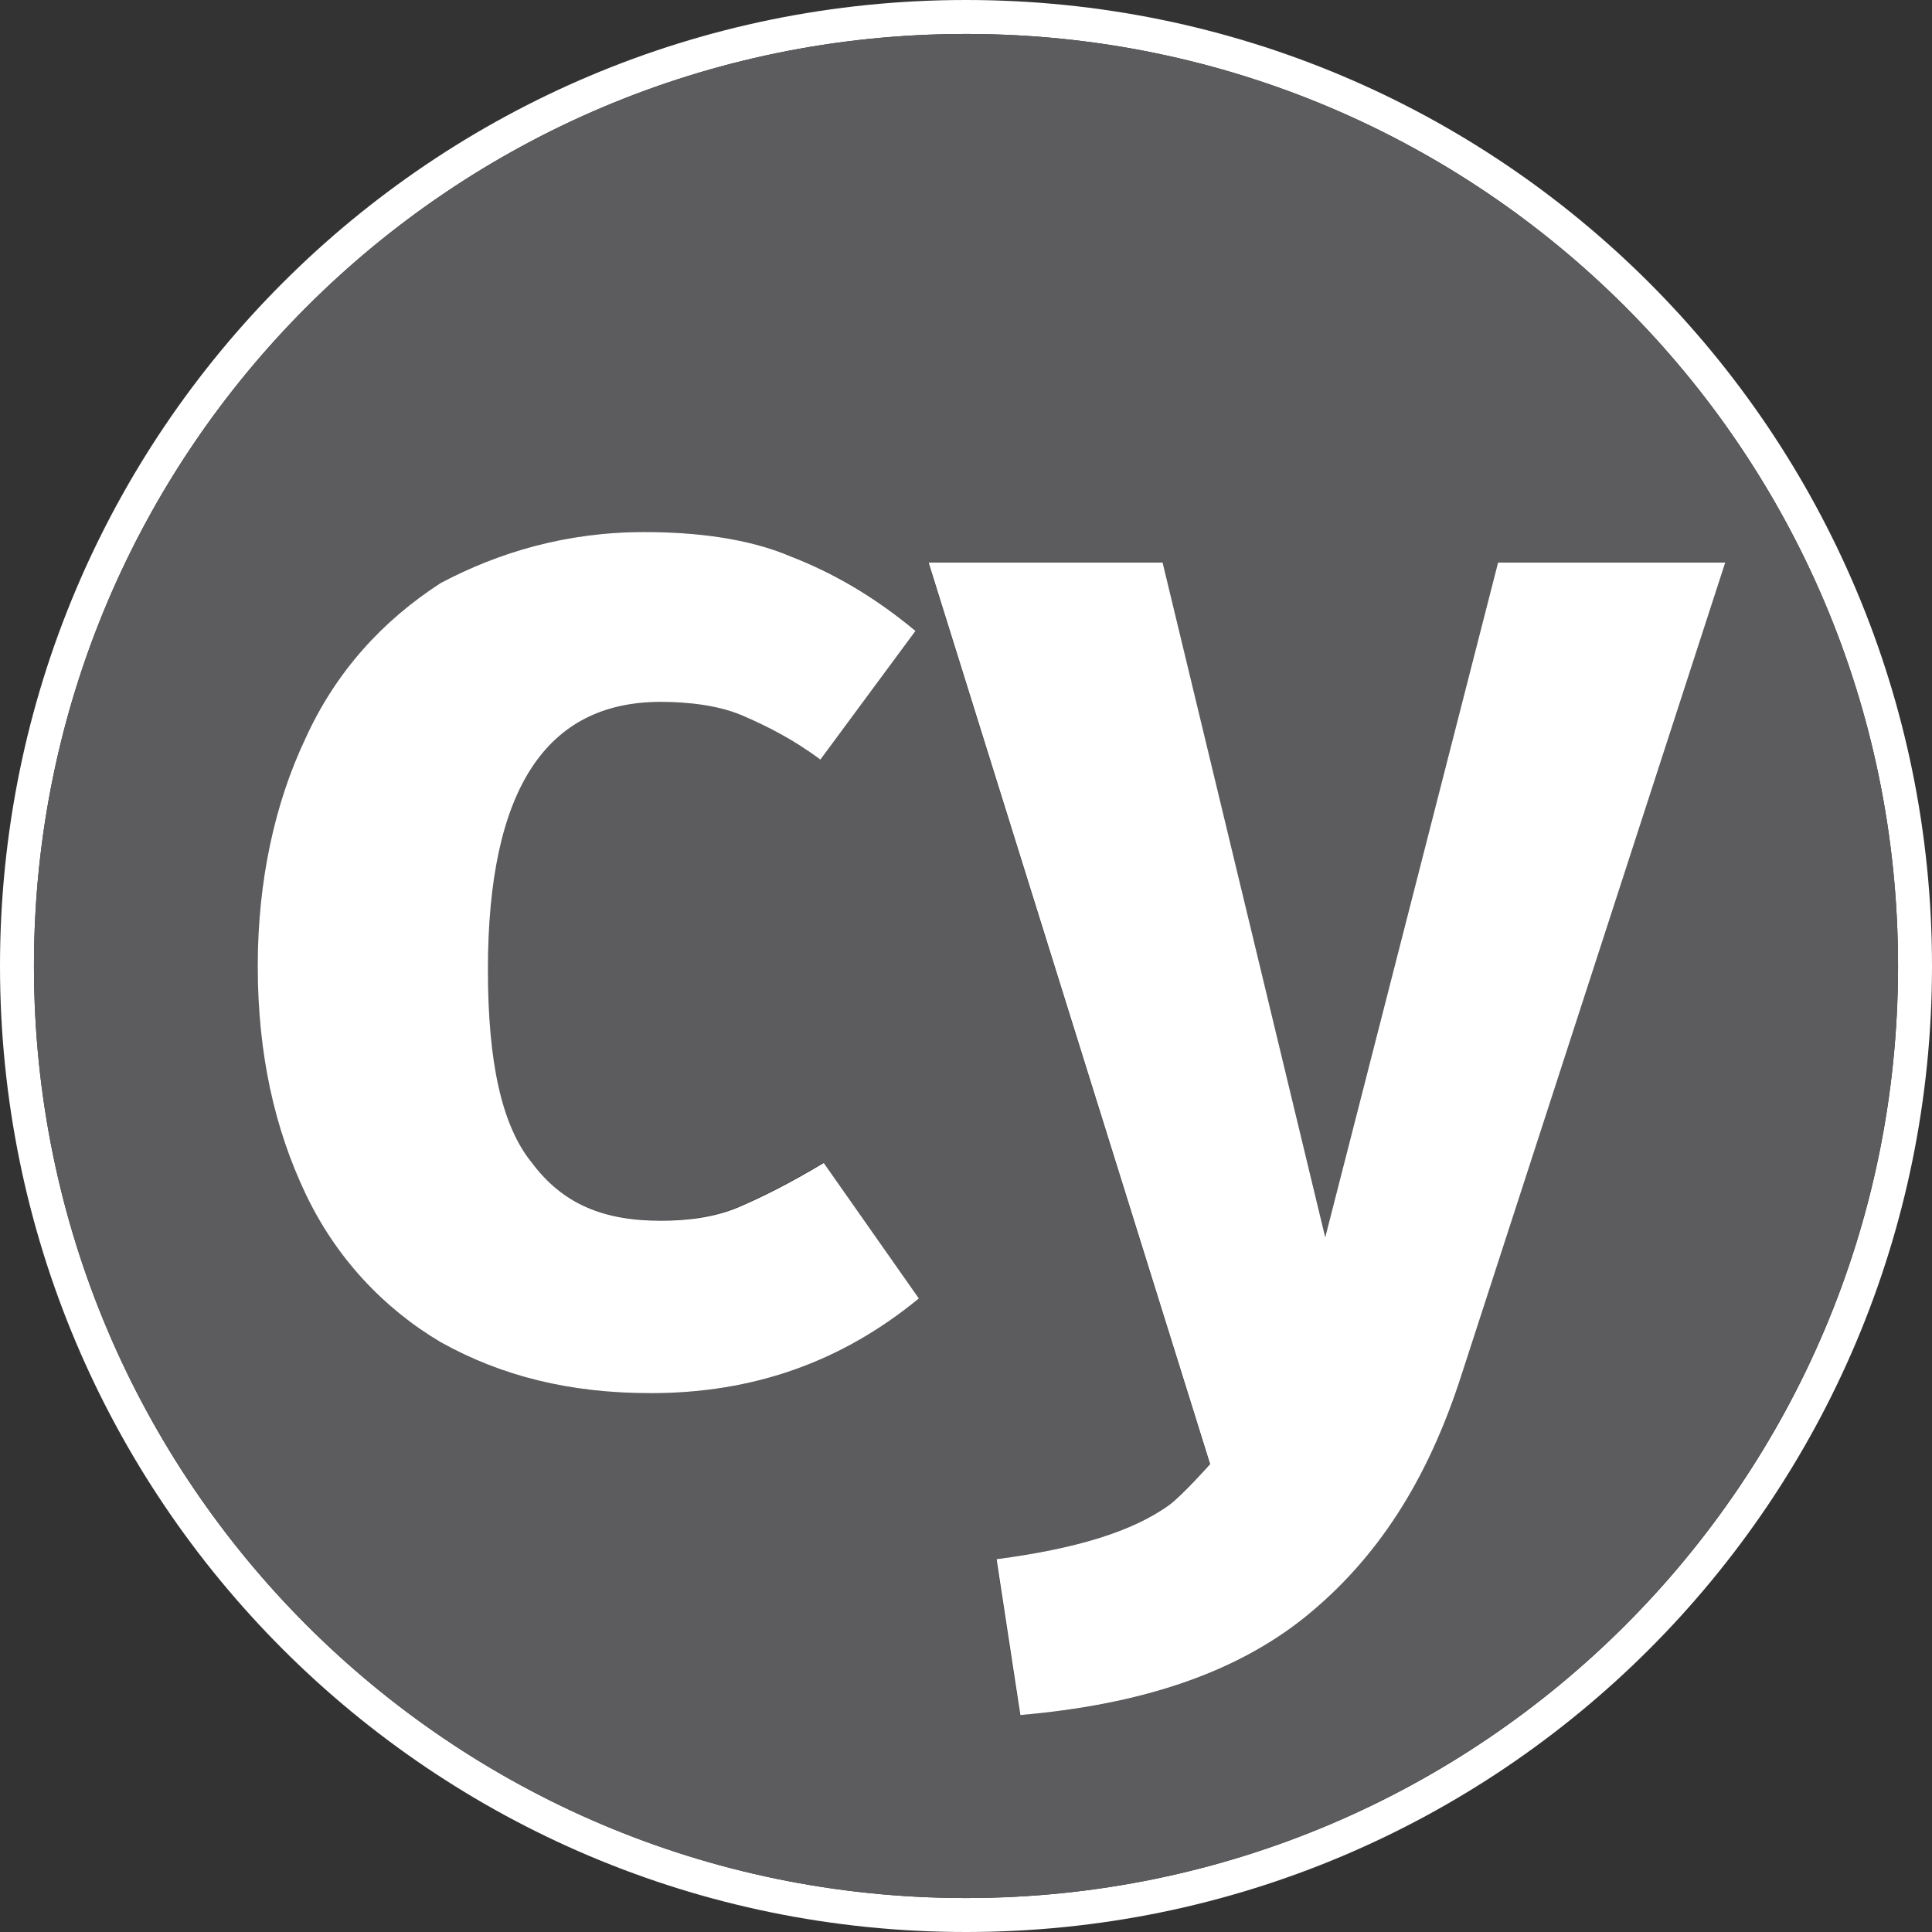 <?xml version="1.0" encoding="utf-8"?>
<!-- Generator: Adobe Illustrator 24.1.1, SVG Export Plug-In . SVG Version: 6.00 Build 0)  -->
<svg version="1.1" id="Layer_1" xmlns="http://www.w3.org/2000/svg" xmlns:xlink="http://www.w3.org/1999/xlink" x="0px" y="0px"
	 viewBox="0 0 512 512" style="enable-background:new 0 0 512 512;" xml:space="preserve">
<rect x="0" y="0" width="512" height="512" fill="#333333" stroke="none"/>
<style type="text/css">
	.st0{clip-path:url(#SVGID_2_);fill:#FFFFFF;}
	.st1{fill:#FFFFFF;}
	.st2{clip-path:url(#SVGID_4_);fill:#5C5C5E;}
	.st3{clip-path:url(#SVGID_6_);fill:#FFFFFF;}
</style>
<g>
	<g>
		<defs>
			<polyline id="SVGID_1_" points="0,0 512,0 512,512 0,512 0,0 			"/>
		</defs>
		<clipPath id="SVGID_2_">
			<use xlink:href="#SVGID_1_"  style="overflow:visible;"/>
		</clipPath>
		<path class="st0" d="M255.5,9c0.1,0,0.3,0,0.5,0c0.2,0,0.3,0,0.5,0C392.6,9.2,502.8,119.4,503,255.5c0,0.1,0,0.3,0,0.5
			s0,0.3,0,0.5C502.8,392.6,392.7,502.7,256.6,503c-0.2,0-0.4,0-0.6,0s-0.4,0-0.6,0C119.3,502.7,9.2,392.6,9,256.5
			c0-0.1,0-0.3,0-0.5s0-0.3,0-0.5C9.2,119.4,119.4,9.2,255.5,9 M256,0L256,0C114.5,0,0,114.5,0,256l0,0c0,141.5,114.5,256,256,256
			l0,0c141.5,0,256-114.5,256-256l0,0C512,114.5,397.5,0,256,0"/>
	</g>
	<path class="st1" d="M256.6,503h-1.1c0.2,0,0.4,0,0.6,0S256.4,503,256.6,503 M9,255.5c0,0.1,0,0.3,0,0.5s0,0.3,0,0.5V255.5
		 M503,255.5v0.9c0-0.1,0-0.3,0-0.5S503,255.7,503,255.5 M256,9c-0.1,0-0.3,0-0.5,0h0.9C256.3,9,256.1,9,256,9"/>
	<g>
		<defs>
			<polyline id="SVGID_3_" points="9,9 503,9 503,503 9,503 9,9 			"/>
		</defs>
		<clipPath id="SVGID_4_">
			<use xlink:href="#SVGID_3_"  style="overflow:visible;"/>
		</clipPath>
		<path class="st2" d="M351.2,327.9L397,149.1h60.2l-70.1,215.6c-9,27.8-22.5,48.5-41.3,63.8c-18.9,15.3-44,23.4-75.5,26l-6.3-41.3
			c20.7-2.7,35.9-7.2,45.8-14.4c3.6-2.7,10.8-10.8,10.8-10.8l-74.6-238.9h62L351.2,327.9 M172.5,369.2c-21.6,0-39.5-4.5-55.7-13.5
			c-15.3-9-27.8-22.5-35.9-39.5c-8.1-17.1-12.6-36.8-12.6-60.2c0-22.5,4.5-43.1,12.6-60.2c8.1-18,20.7-31.4,35.9-41.3
			C132,146.4,150,141,170.7,141c14.4,0,27.8,1.8,38.6,6.3c11.7,4.5,22.5,10.8,33.2,19.8l-25.2,34.1c-7.2-5.4-14.4-9-20.7-11.7
			c-6.3-2.7-14.4-3.6-21.6-3.6c-30.5,0-45.8,23.4-45.8,71c0,24.3,3.6,41.3,11.7,51.2c8.1,10.8,18.9,15.3,34.1,15.3
			c7.2,0,14.4-0.9,20.7-3.6c6.3-2.7,13.5-6.3,22.5-11.7l25.2,35.9C222.8,361.1,199.4,369.2,172.5,369.2 M256.5,9h-0.9
			C119.4,9.2,9.2,119.4,9,255.5v0.9C9.2,392.6,119.3,502.7,255.4,503h1.1c136.1-0.3,246.2-110.4,246.5-246.6v-0.9
			C502.8,119.4,392.6,9.2,256.5,9"/>
	</g>
	<g>
		<defs>
			<polyline id="SVGID_5_" points="68.3,141 457.2,141 457.2,454.5 68.3,454.5 68.3,141 			"/>
		</defs>
		<clipPath id="SVGID_6_">
			<use xlink:href="#SVGID_5_"  style="overflow:visible;"/>
		</clipPath>
		<path class="st3" d="M457.2,149.1H397l-45.8,178.8l-43.1-178.8h-62L320.7,388c0,0-7.2,8.1-10.8,10.8c-9.9,7.2-25.2,11.7-45.8,14.4
			l6.3,41.3c31.4-2.7,56.6-10.8,75.5-26c18.9-15.3,32.3-35.9,41.3-63.8L457.2,149.1 M170.7,141c-20.7,0-38.6,5.4-53.9,13.5
			c-15.3,9.9-27.8,23.4-35.9,41.3c-8.1,17.1-12.6,37.7-12.6,60.2c0,23.4,4.5,43.1,12.6,60.2c8.1,17.1,20.7,30.5,35.9,39.5
			c16.2,9,34.1,13.5,55.7,13.5c26.9,0,50.3-8.1,71-25.1l-25.2-35.9c-9,5.4-16.2,9-22.5,11.7c-6.3,2.7-13.5,3.6-20.7,3.6
			c-15.3,0-26-4.5-34.1-15.3c-8.1-9.9-11.7-26.9-11.7-51.2c0-47.6,15.3-71,45.8-71c7.2,0,15.3,0.9,21.6,3.6
			c6.3,2.7,13.5,6.3,20.7,11.7l25.2-34.1c-10.8-9-21.6-15.3-33.2-19.8C198.5,142.8,185,141,170.7,141"/>
	</g>
</g>
</svg>
